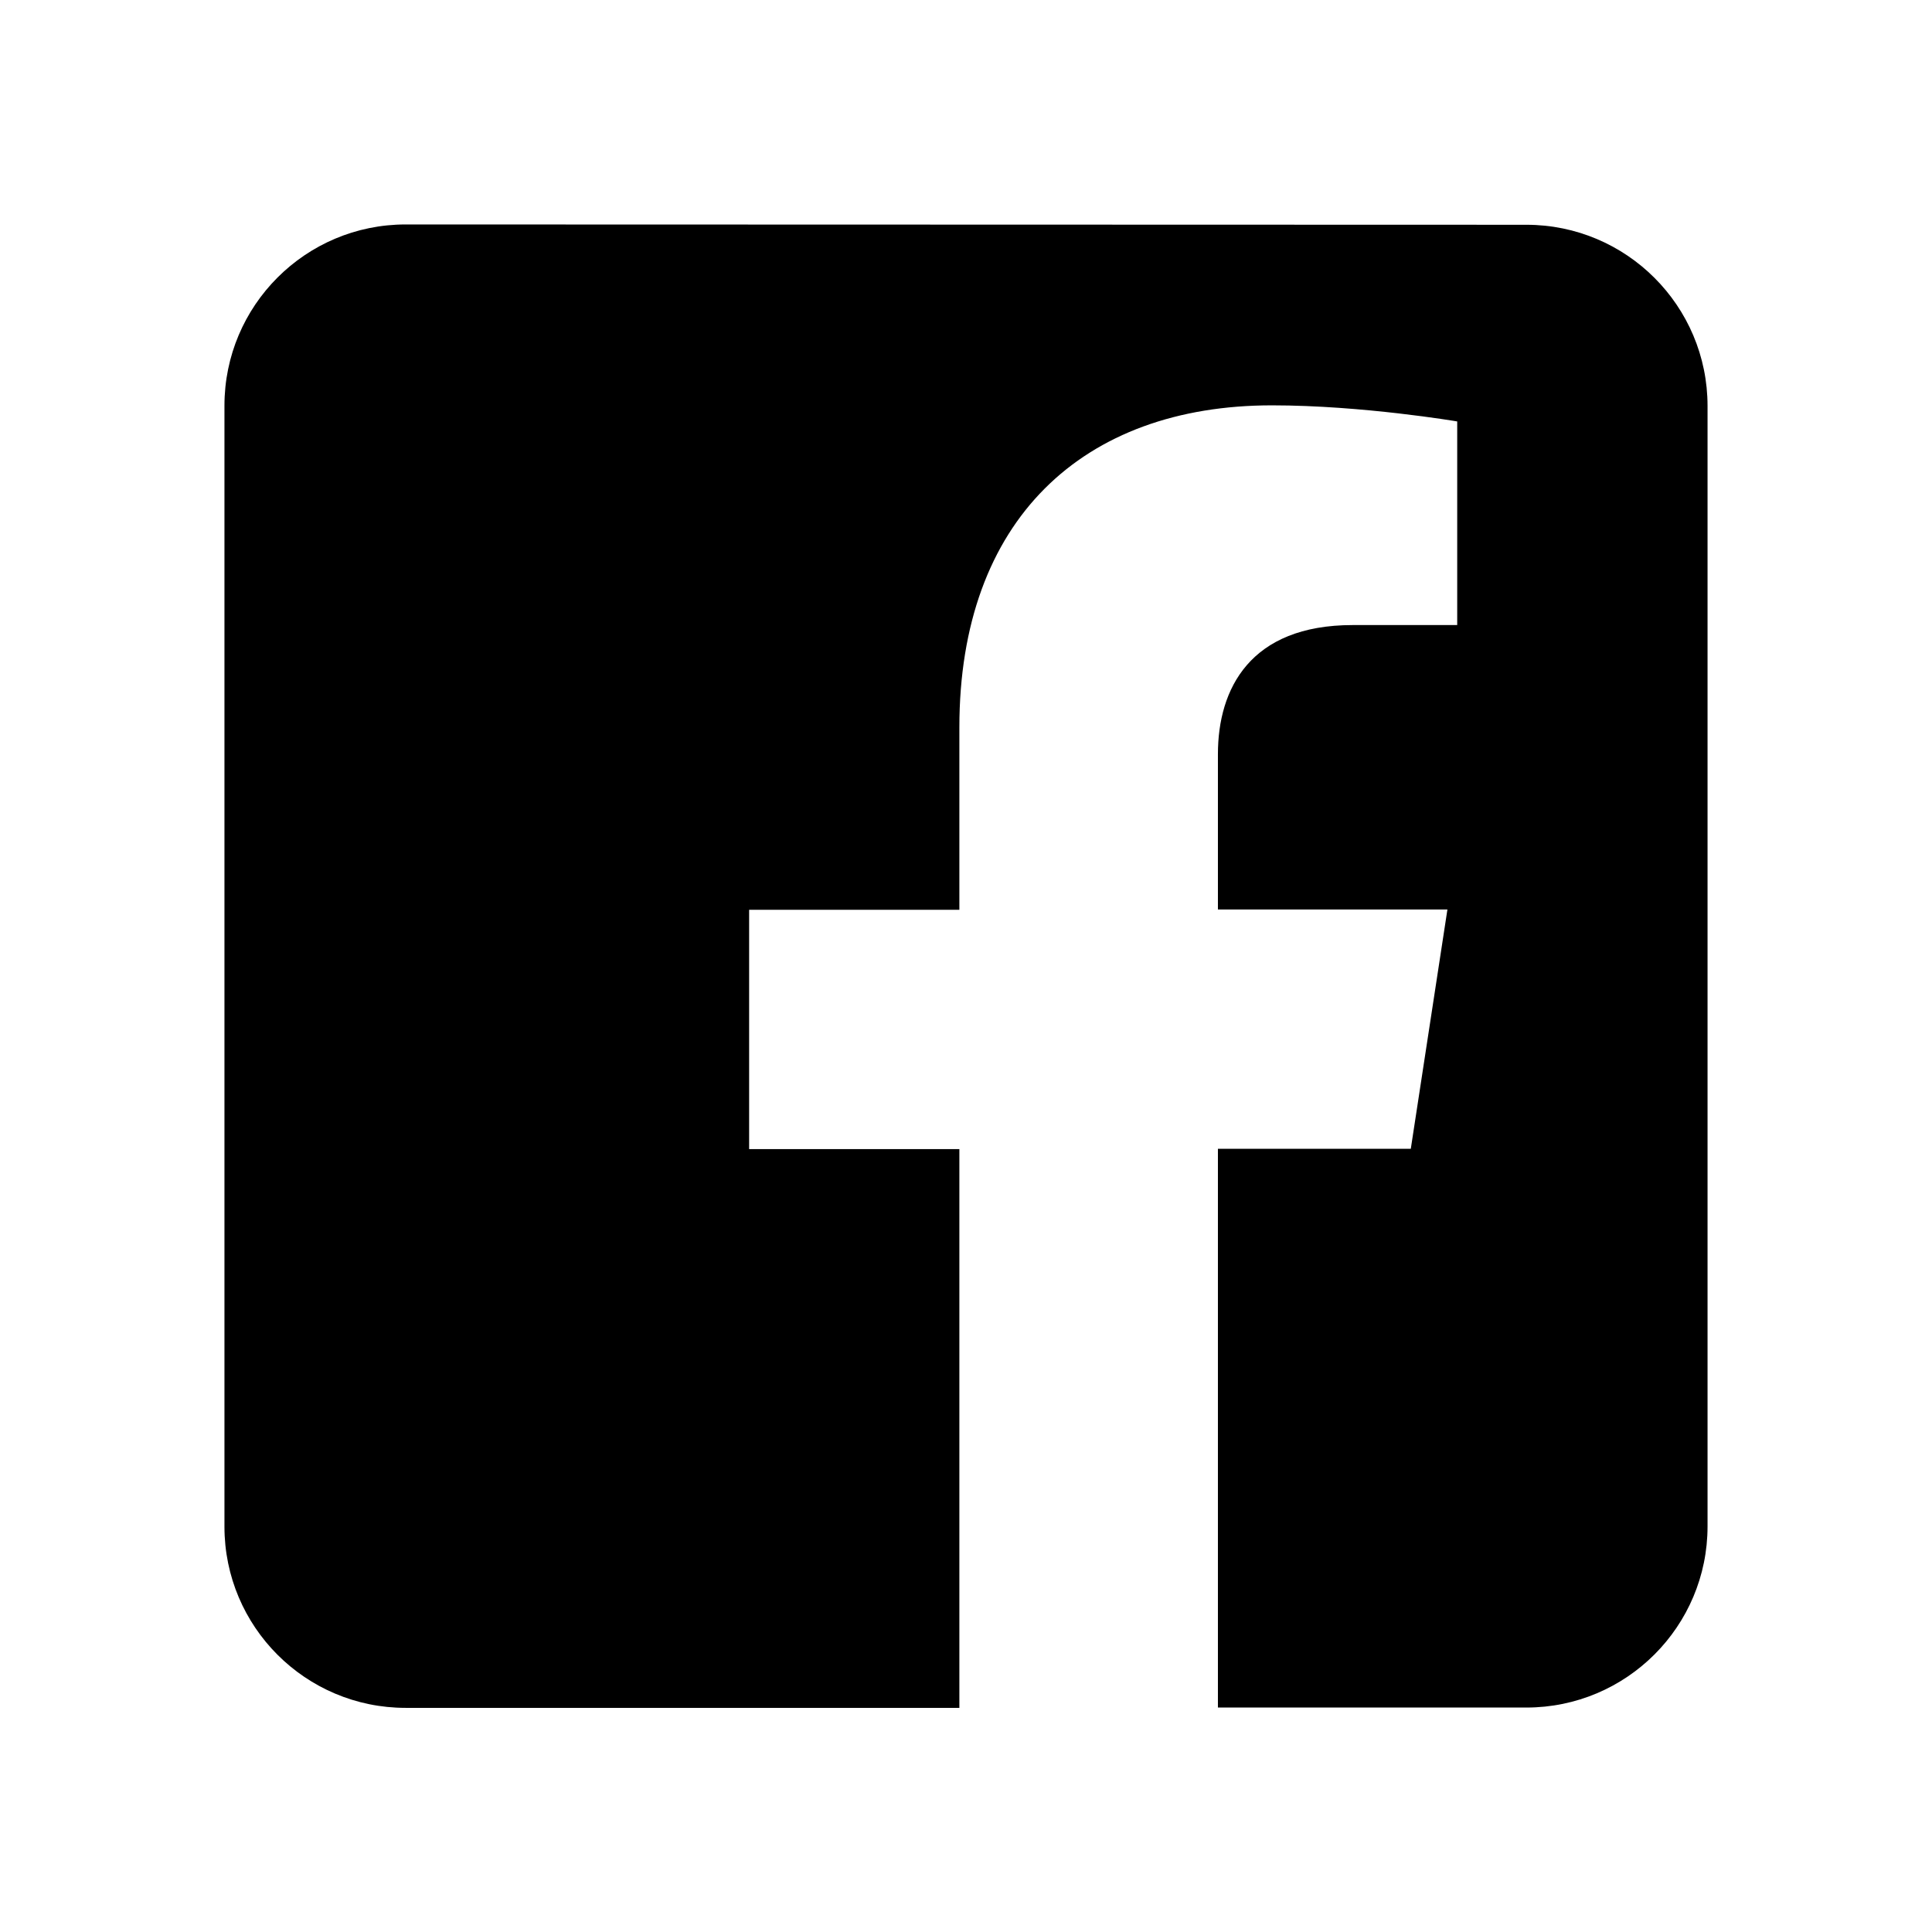 <?xml version="1.0" encoding="utf-8"?>
<!-- Generator: Adobe Illustrator 27.5.0, SVG Export Plug-In . SVG Version: 6.00 Build 0)  -->
<svg version="1.1" id="Layer_1" xmlns:serif="http://www.serif.com/"
	 xmlns="http://www.w3.org/2000/svg" xmlns:xlink="http://www.w3.org/1999/xlink" x="0px" y="0px" viewBox="0 0 612 612"
	 style="enable-background:new 0 0 612 612;" xml:space="preserve">
<style type="text/css">
	.st0{opacity:0;fill-rule:evenodd;clip-rule:evenodd;fill:#1777F2;}
	.st1{fill-rule:evenodd;clip-rule:evenodd;}
</style>
<rect class="st0" width="612" height="612"/>
<path class="st1" d="M483.5,71.2c31.7,0,57.4,25.7,57.4,57.4v354.9c0,31.7-25.7,57.4-57.4,57.4h-97.7v-177h61.1l11.6-75.8h-72.7
	v-49.2c0-20.7,10.2-40.9,42.7-40.9h33.1v-64.5c0,0-30-5.1-58.7-5.1c-59.9,0-99,36.3-99,102v57.8h-66.6v75.8h66.6v177H128.5
	c-31.7,0-57.4-25.7-57.4-57.4V128.5c0-31.7,25.7-57.4,57.4-57.4L483.5,71.2L483.5,71.2z"/>
</svg>
